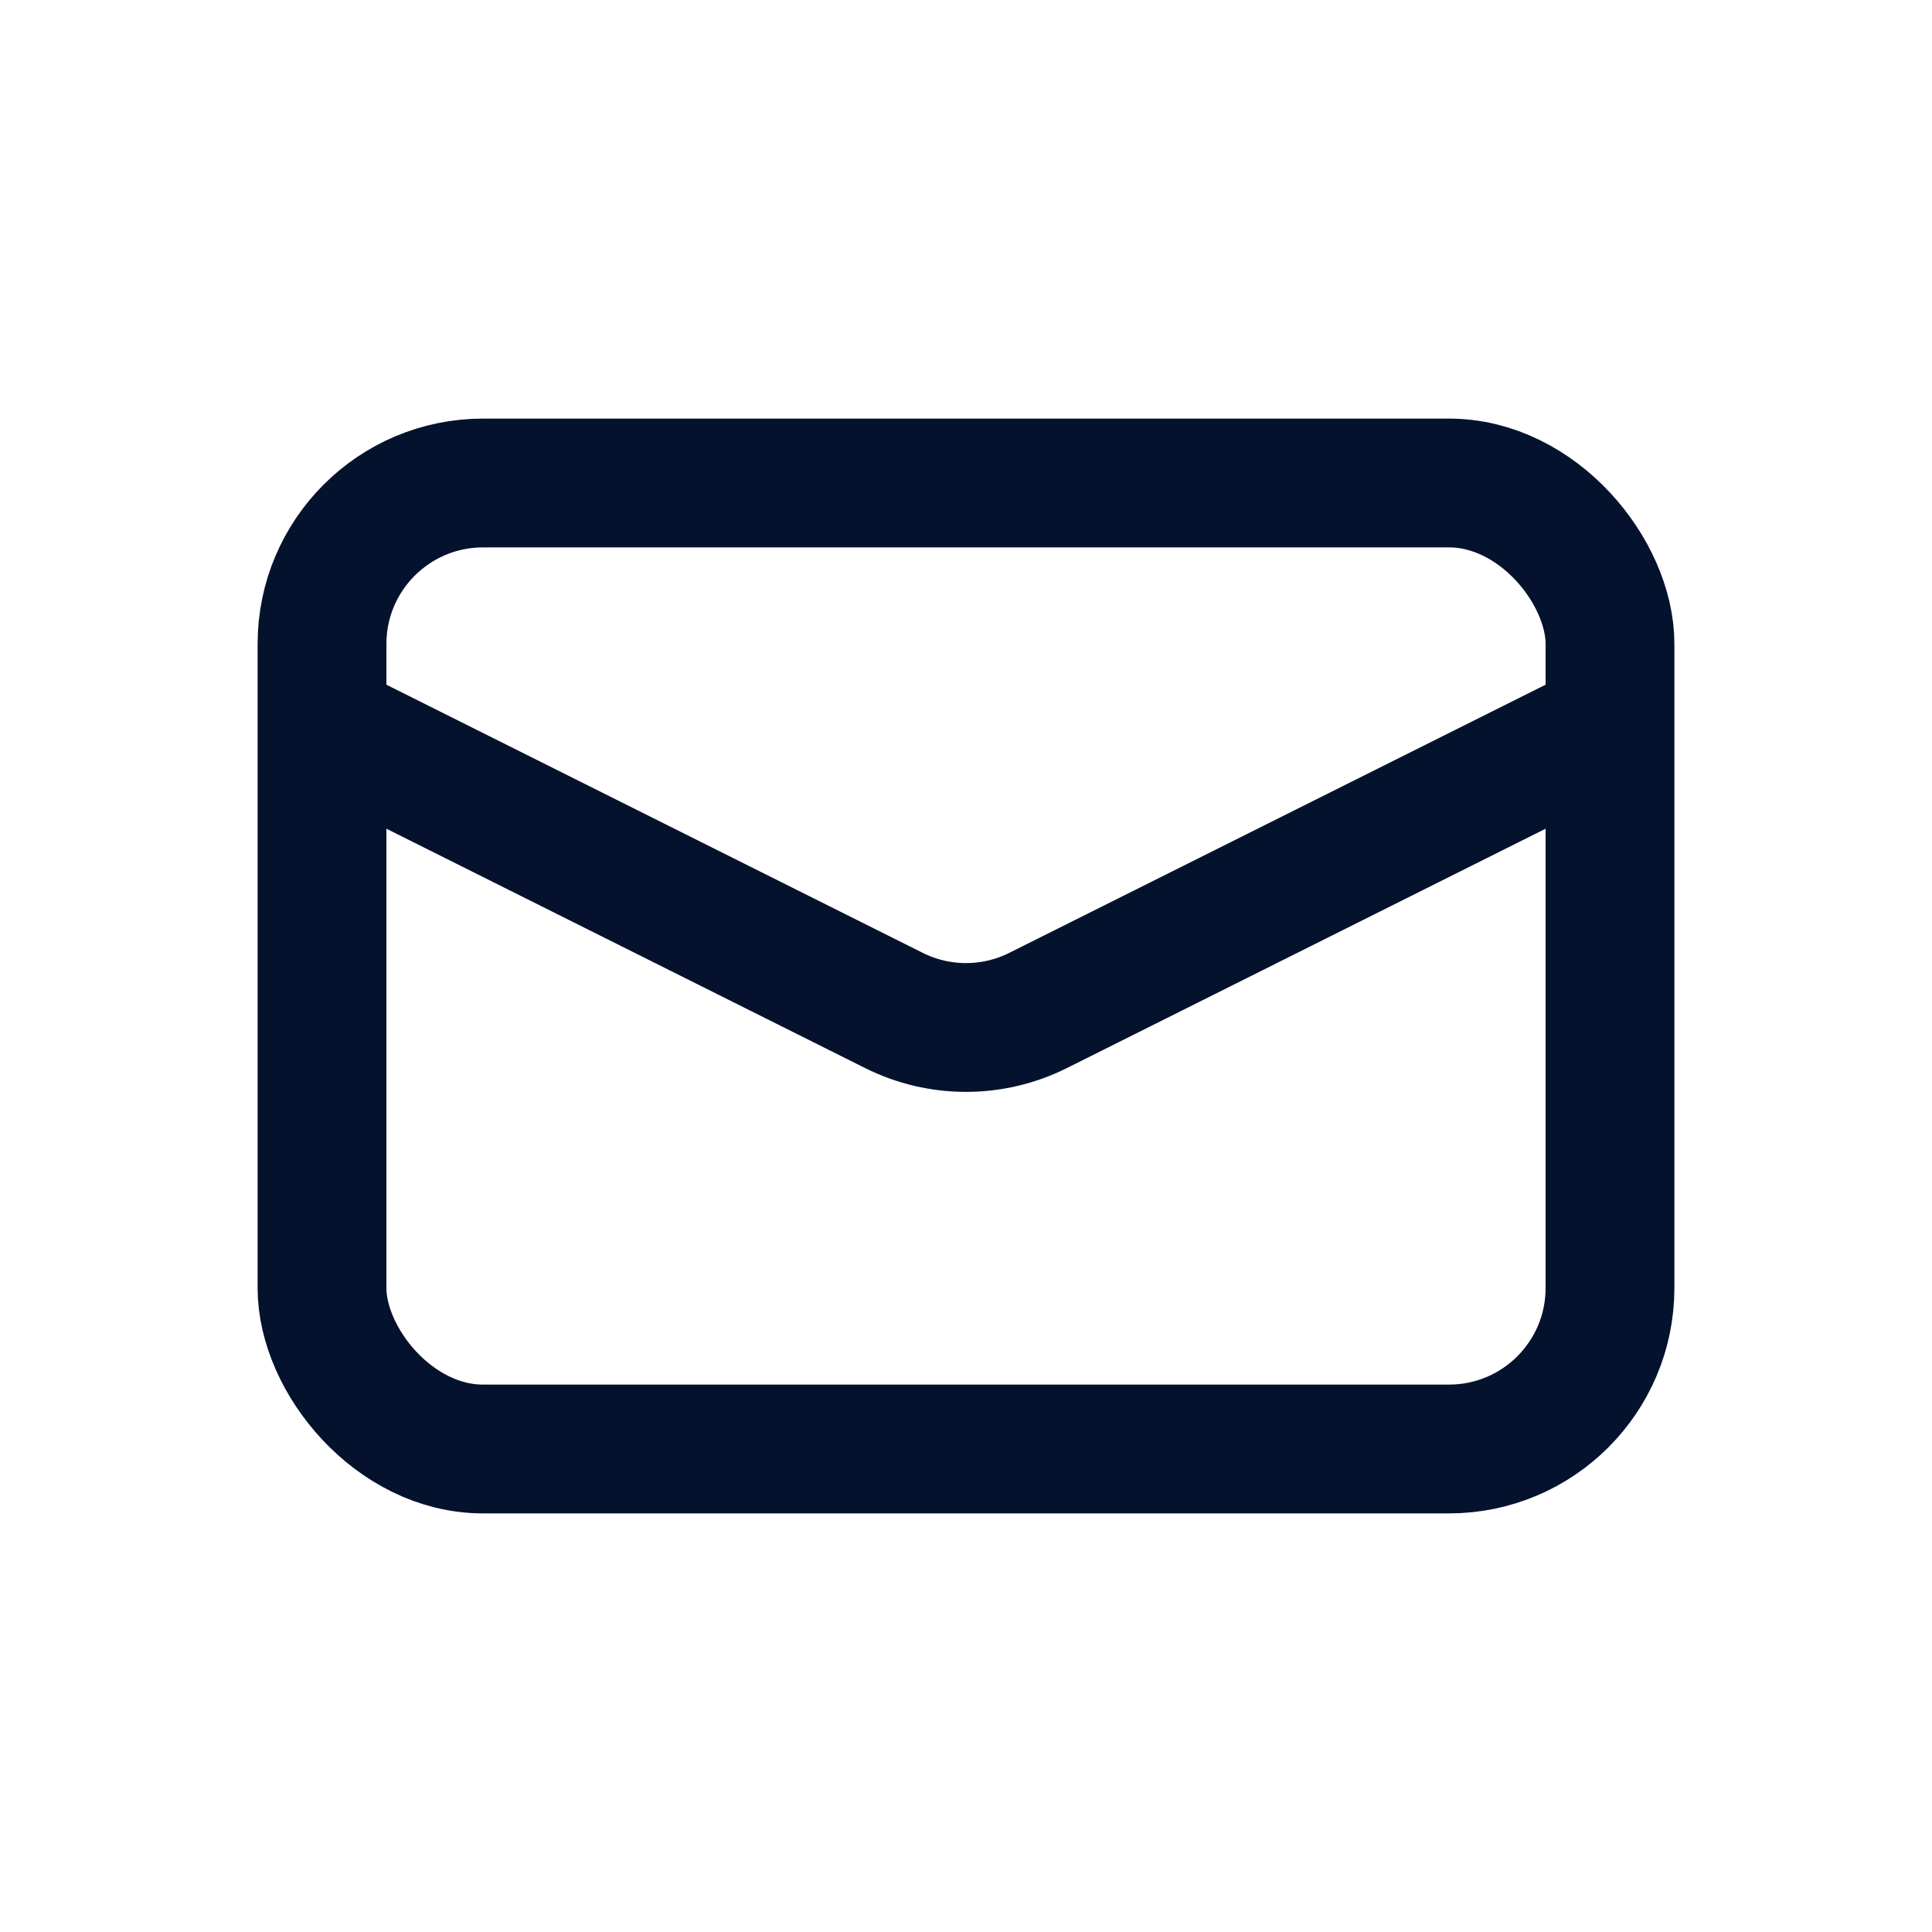 <svg width="24" height="24" viewBox="0 0 24 24" fill="none" xmlns="http://www.w3.org/2000/svg">
<rect x="4" y="6" width="16" height="12" rx="2" stroke="#05122E" stroke-width="1.6"/>
<path d="M4 9L11.106 12.553C11.669 12.834 12.331 12.834 12.894 12.553L20 9" stroke="#05122E" stroke-width="1.6"/>
</svg>
